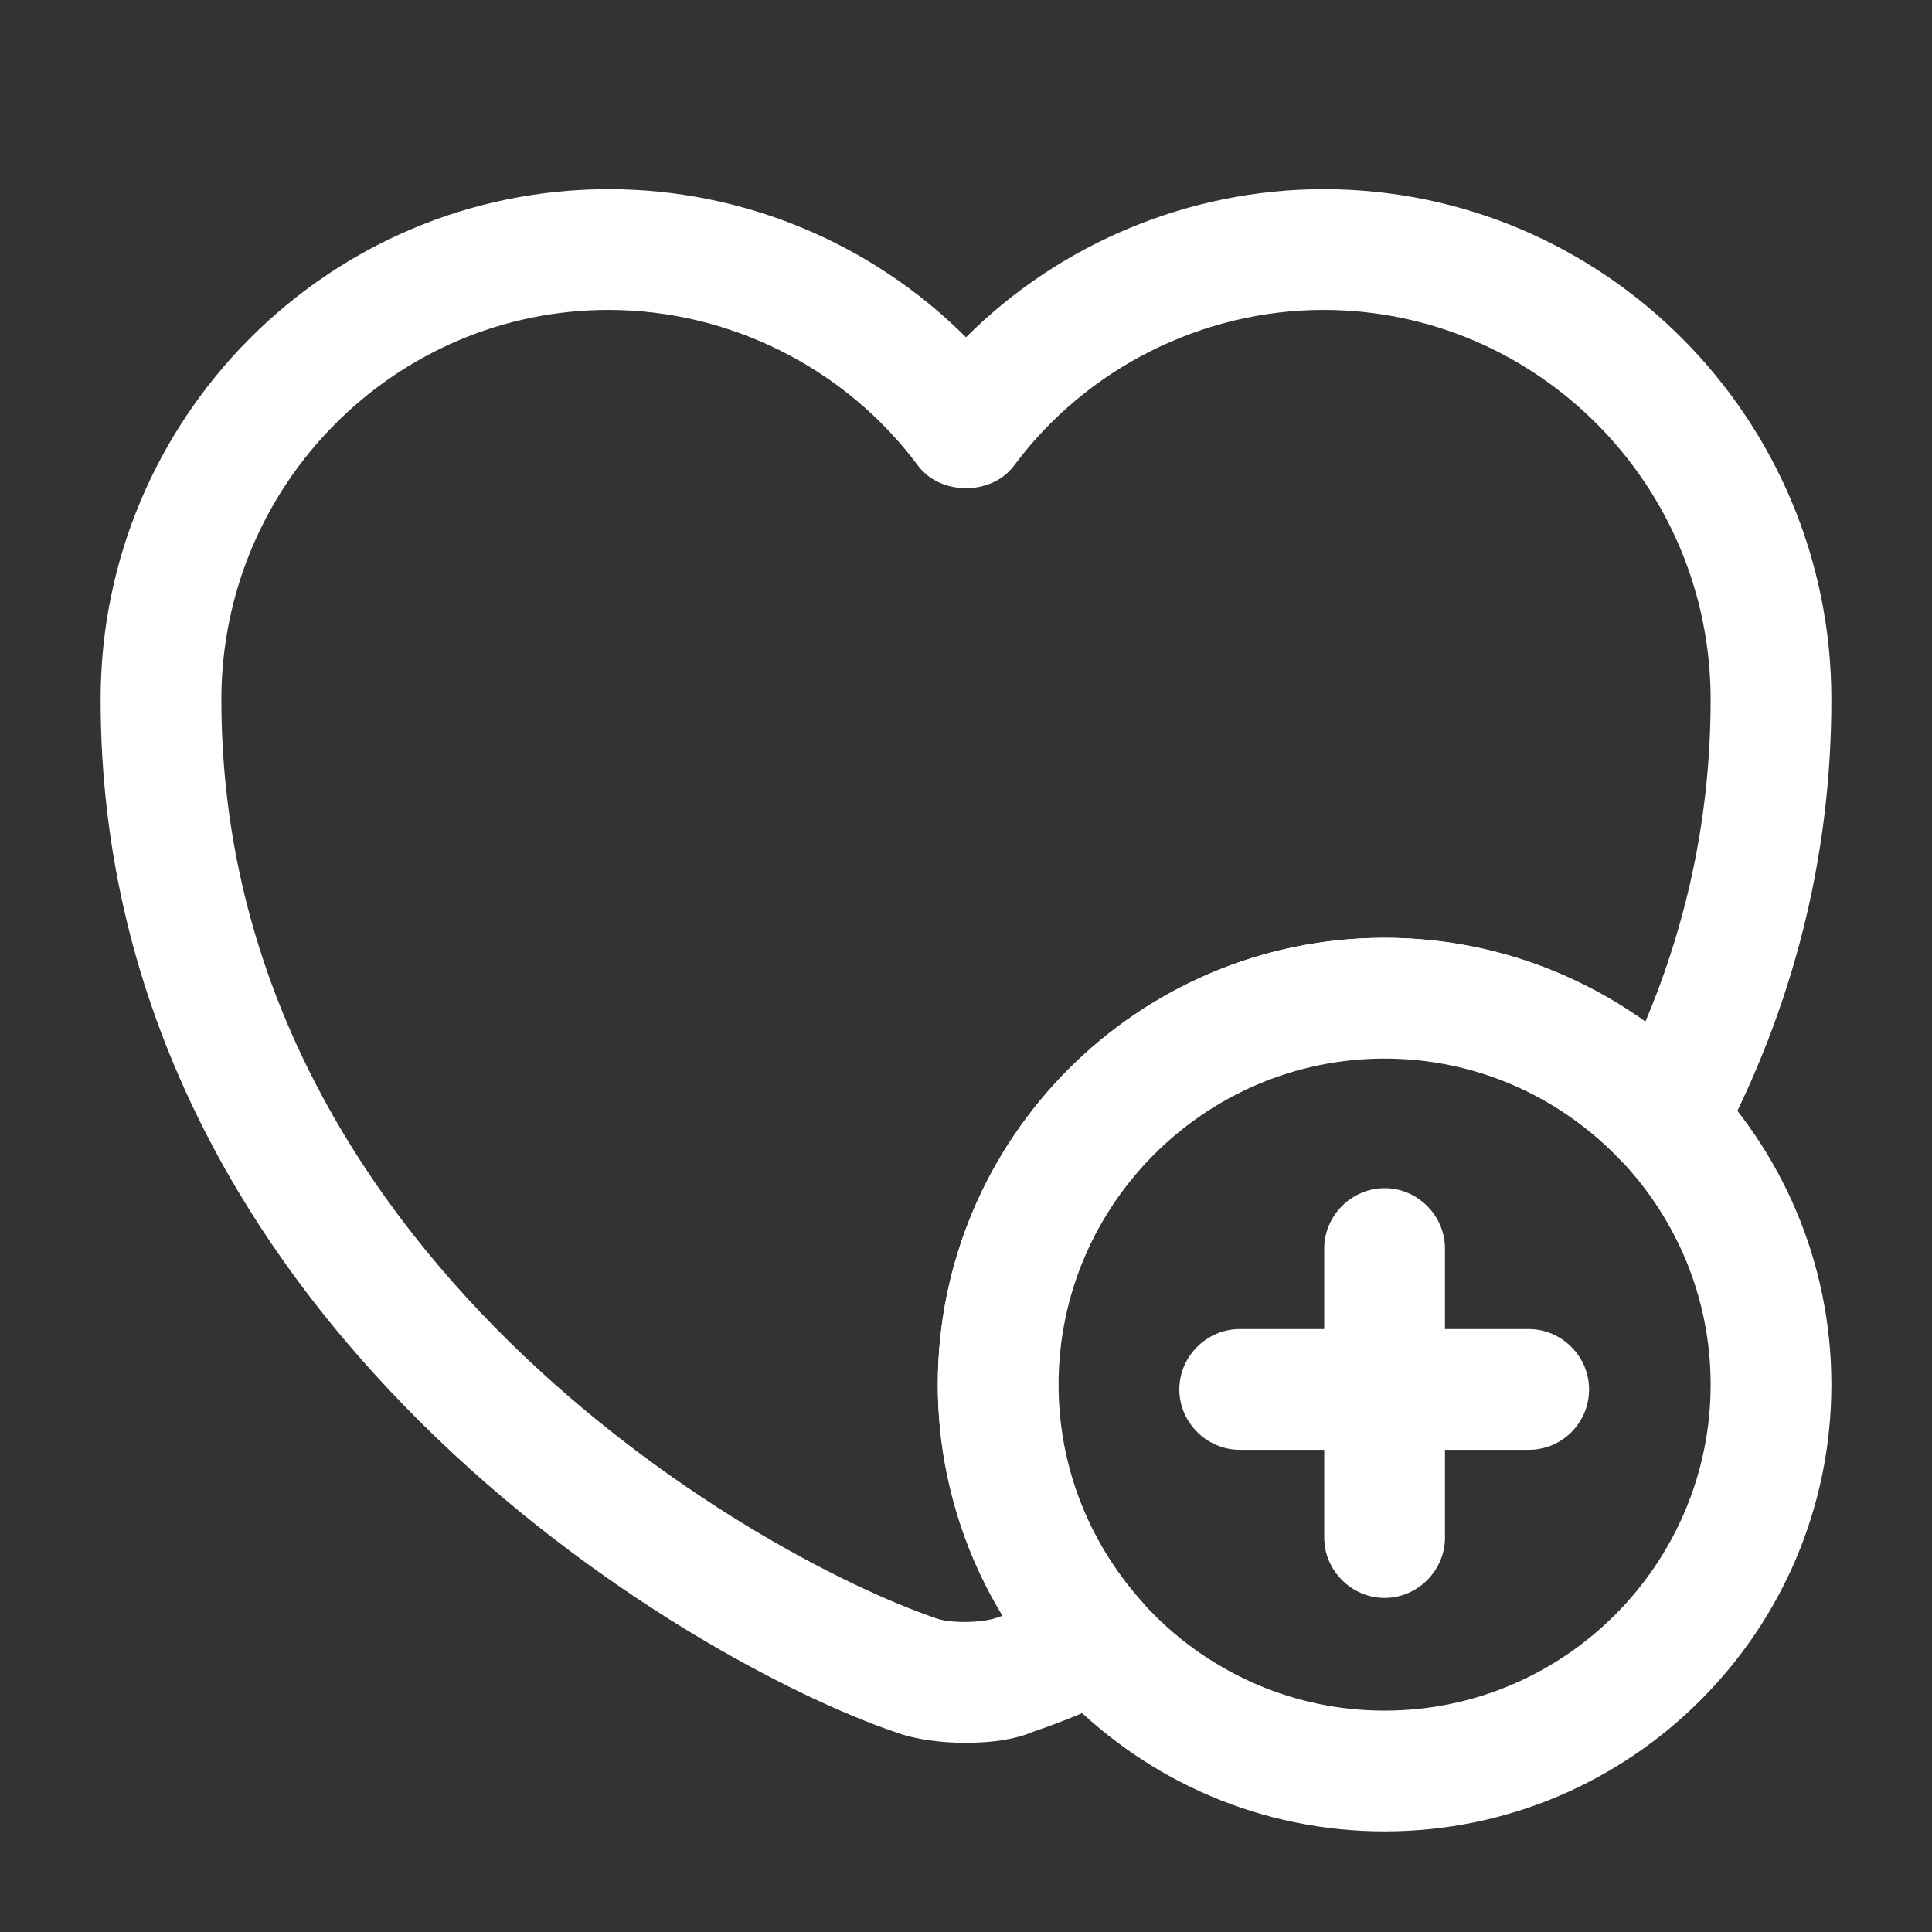 <svg width="24" height="24" viewBox="0 0 24 24" fill="none" xmlns="http://www.w3.org/2000/svg">
<rect x="0" y="0" width="24" height="24" fill="#333333" stroke="none"/>
<g clip-path="url(#clip0_804_21053)">
<mask id="mask0_804_21053" style="mask-type:luminance" maskUnits="userSpaceOnUse" x="0" y="0" width="24" height="24">
<path d="M24 0H0V24H24V0Z" fill="white"/>
</mask>
<g mask="url(#mask0_804_21053)">
<path d="M17.2 22.75C14.14 22.75 11.65 20.26 11.65 17.2C11.65 14.14 14.14 11.65 17.2 11.65C20.26 11.65 22.75 14.14 22.75 17.2C22.75 20.26 20.26 22.75 17.2 22.75ZM17.2 13.15C14.97 13.15 13.15 14.97 13.15 17.2C13.15 19.43 14.97 21.25 17.2 21.25C19.43 21.25 21.25 19.43 21.25 17.2C21.25 14.97 19.43 13.15 17.2 13.15Z" fill="white"/>
<path d="M18.99 18.01H15.4C14.99 18.01 14.65 17.67 14.65 17.26C14.65 16.85 14.99 16.51 15.4 16.51H18.99C19.4 16.51 19.74 16.85 19.74 17.26C19.74 17.67 19.41 18.01 18.99 18.01Z" fill="white"/>
<path d="M17.2 19.85C16.79 19.85 16.45 19.51 16.45 19.1V15.51C16.45 15.1 16.79 14.76 17.2 14.76C17.61 14.76 17.95 15.1 17.95 15.51V19.1C17.95 19.51 17.61 19.85 17.2 19.85Z" fill="white"/>
<path d="M12 21.65C11.69 21.65 11.38 21.61 11.13 21.52C8.57 20.65 1.25 16.41 1.25 8.69C1.25 5.19 4.08 2.35 7.56 2.35C9.23 2.35 10.83 3.02 12 4.19C13.17 3.02 14.78 2.35 16.44 2.35C19.92 2.35 22.75 5.19 22.75 8.69C22.75 10.64 22.28 12.51 21.35 14.26C21.24 14.47 21.03 14.62 20.79 14.65C20.54 14.68 20.31 14.6 20.14 14.42C19.36 13.6 18.31 13.14 17.19 13.14C14.96 13.14 13.14 14.96 13.14 17.19C13.14 18.18 13.51 19.14 14.18 19.89C14.34 20.07 14.4 20.31 14.35 20.54C14.3 20.77 14.14 20.97 13.93 21.07C13.53 21.25 13.17 21.4 12.84 21.51C12.61 21.61 12.31 21.65 12 21.65ZM7.56 3.85C4.91 3.85 2.75 6.02 2.75 8.69C2.75 15.53 9.32 19.31 11.62 20.1C11.8 20.17 12.19 20.16 12.37 20.1C12.4 20.09 12.43 20.08 12.46 20.07C11.94 19.21 11.65 18.22 11.65 17.2C11.65 14.14 14.14 11.65 17.2 11.65C18.38 11.65 19.5 12.02 20.44 12.69C20.98 11.41 21.25 10.07 21.25 8.69C21.25 6.02 19.09 3.85 16.44 3.85C14.94 3.85 13.5 4.57 12.6 5.78C12.32 6.16 11.68 6.16 11.4 5.78C10.5 4.57 9.06 3.85 7.56 3.85Z" fill="white"/>
</g>
</g>
<defs>
<clipPath id="clip0_804_21053">
<rect width="24" height="24" fill="white"/>
</clipPath>
</defs>
</svg>
